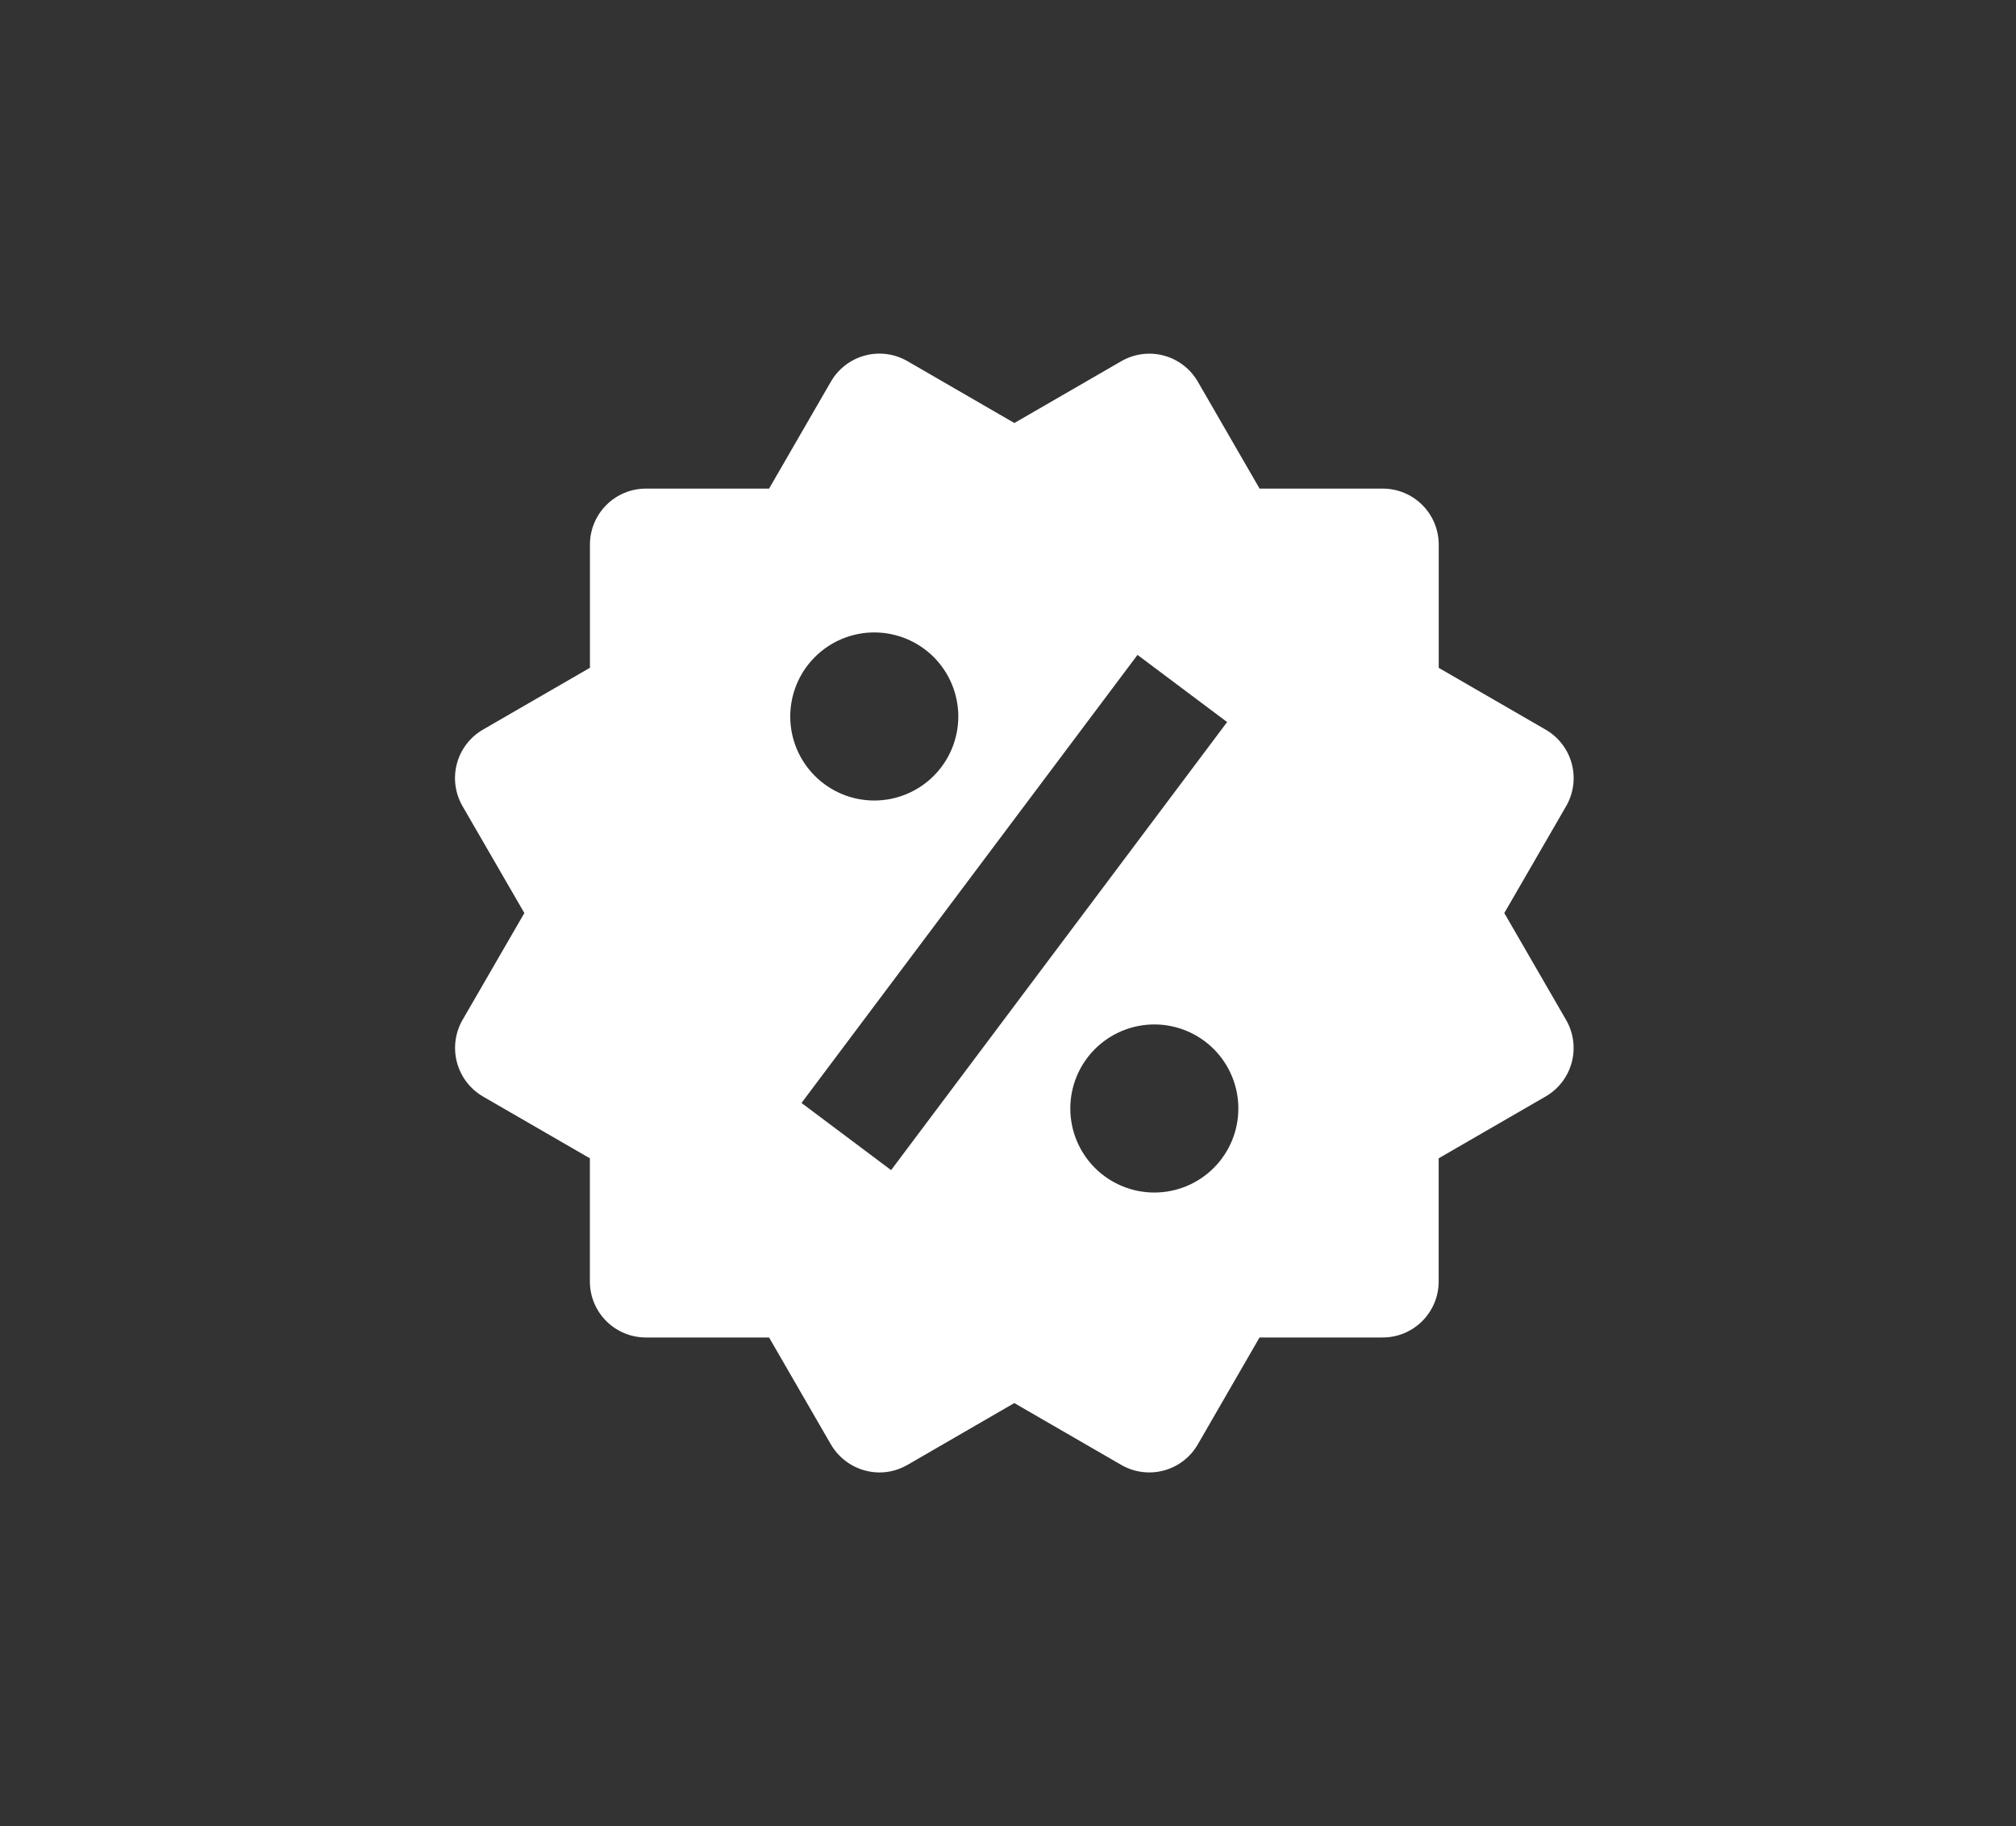 <svg xmlns="http://www.w3.org/2000/svg" width="159" height="144" viewBox="0 0 159 144" fill="none"><rect x="0" y="0" width="159" height="144" fill="#333333" stroke="none"/><path d="M118.643 71.999L123.519 63.572C124.105 62.558 124.265 61.353 123.962 60.221C123.66 59.09 122.921 58.125 121.907 57.538L113.471 52.663V42.946C113.471 41.774 113.006 40.651 112.178 39.823C111.349 38.995 110.226 38.529 109.055 38.529H99.342L94.471 30.098C93.885 29.083 92.921 28.343 91.79 28.04C91.23 27.889 90.645 27.851 90.07 27.927C89.495 28.003 88.94 28.191 88.438 28.481L80.002 33.357L71.566 28.477C70.552 27.891 69.346 27.732 68.215 28.036C67.083 28.339 66.118 29.079 65.533 30.093L60.657 38.529H50.945C49.773 38.529 48.65 38.995 47.822 39.823C46.993 40.651 46.528 41.774 46.528 42.946V52.658L38.092 57.534C37.59 57.824 37.149 58.211 36.796 58.672C36.443 59.132 36.184 59.658 36.035 60.219C35.885 60.779 35.847 61.364 35.924 61.94C36 62.515 36.189 63.069 36.48 63.572L41.356 71.999L36.48 80.426C35.897 81.441 35.739 82.645 36.04 83.776C36.341 84.907 37.077 85.873 38.088 86.463L46.523 91.339V101.051C46.523 102.223 46.989 103.346 47.817 104.175C48.645 105.003 49.769 105.468 50.94 105.468H60.657L65.533 113.904C65.924 114.572 66.482 115.127 67.153 115.515C67.823 115.902 68.583 116.108 69.358 116.112C70.126 116.112 70.89 115.909 71.57 115.516L79.997 110.64L88.433 115.516C89.447 116.102 90.652 116.261 91.784 115.959C92.915 115.657 93.88 114.918 94.466 113.904L99.338 105.468H109.05C110.222 105.468 111.345 105.003 112.173 104.175C113.002 103.346 113.467 102.223 113.467 101.051V91.339L121.903 86.463C122.405 86.173 122.846 85.786 123.199 85.326C123.552 84.865 123.81 84.339 123.96 83.778C124.11 83.218 124.147 82.633 124.071 82.058C123.995 81.483 123.806 80.928 123.515 80.426L118.643 71.999ZM68.956 49.871C70.713 49.872 72.399 50.571 73.641 51.814C74.884 53.057 75.581 54.743 75.581 56.501C75.58 58.258 74.881 59.944 73.638 61.186C72.395 62.428 70.709 63.126 68.951 63.126C67.194 63.125 65.508 62.426 64.266 61.183C63.023 59.94 62.326 58.254 62.326 56.496C62.327 54.739 63.026 53.053 64.269 51.811C65.512 50.568 67.198 49.87 68.956 49.871ZM70.281 92.271L63.214 86.975L89.714 51.642L96.781 56.938L70.281 92.271ZM91.039 94.038C90.169 94.037 89.307 93.866 88.503 93.532C87.699 93.199 86.969 92.711 86.354 92.095C85.738 91.48 85.251 90.749 84.918 89.945C84.585 89.141 84.414 88.279 84.414 87.408C84.414 86.538 84.586 85.676 84.919 84.872C85.253 84.069 85.741 83.338 86.357 82.723C86.972 82.108 87.703 81.62 88.507 81.287C89.311 80.954 90.173 80.783 91.043 80.783C92.801 80.784 94.487 81.483 95.729 82.726C96.971 83.969 97.669 85.655 97.668 87.413C97.668 89.17 96.969 90.856 95.726 92.098C94.483 93.341 92.797 94.038 91.039 94.038Z" fill="white"></path></svg>